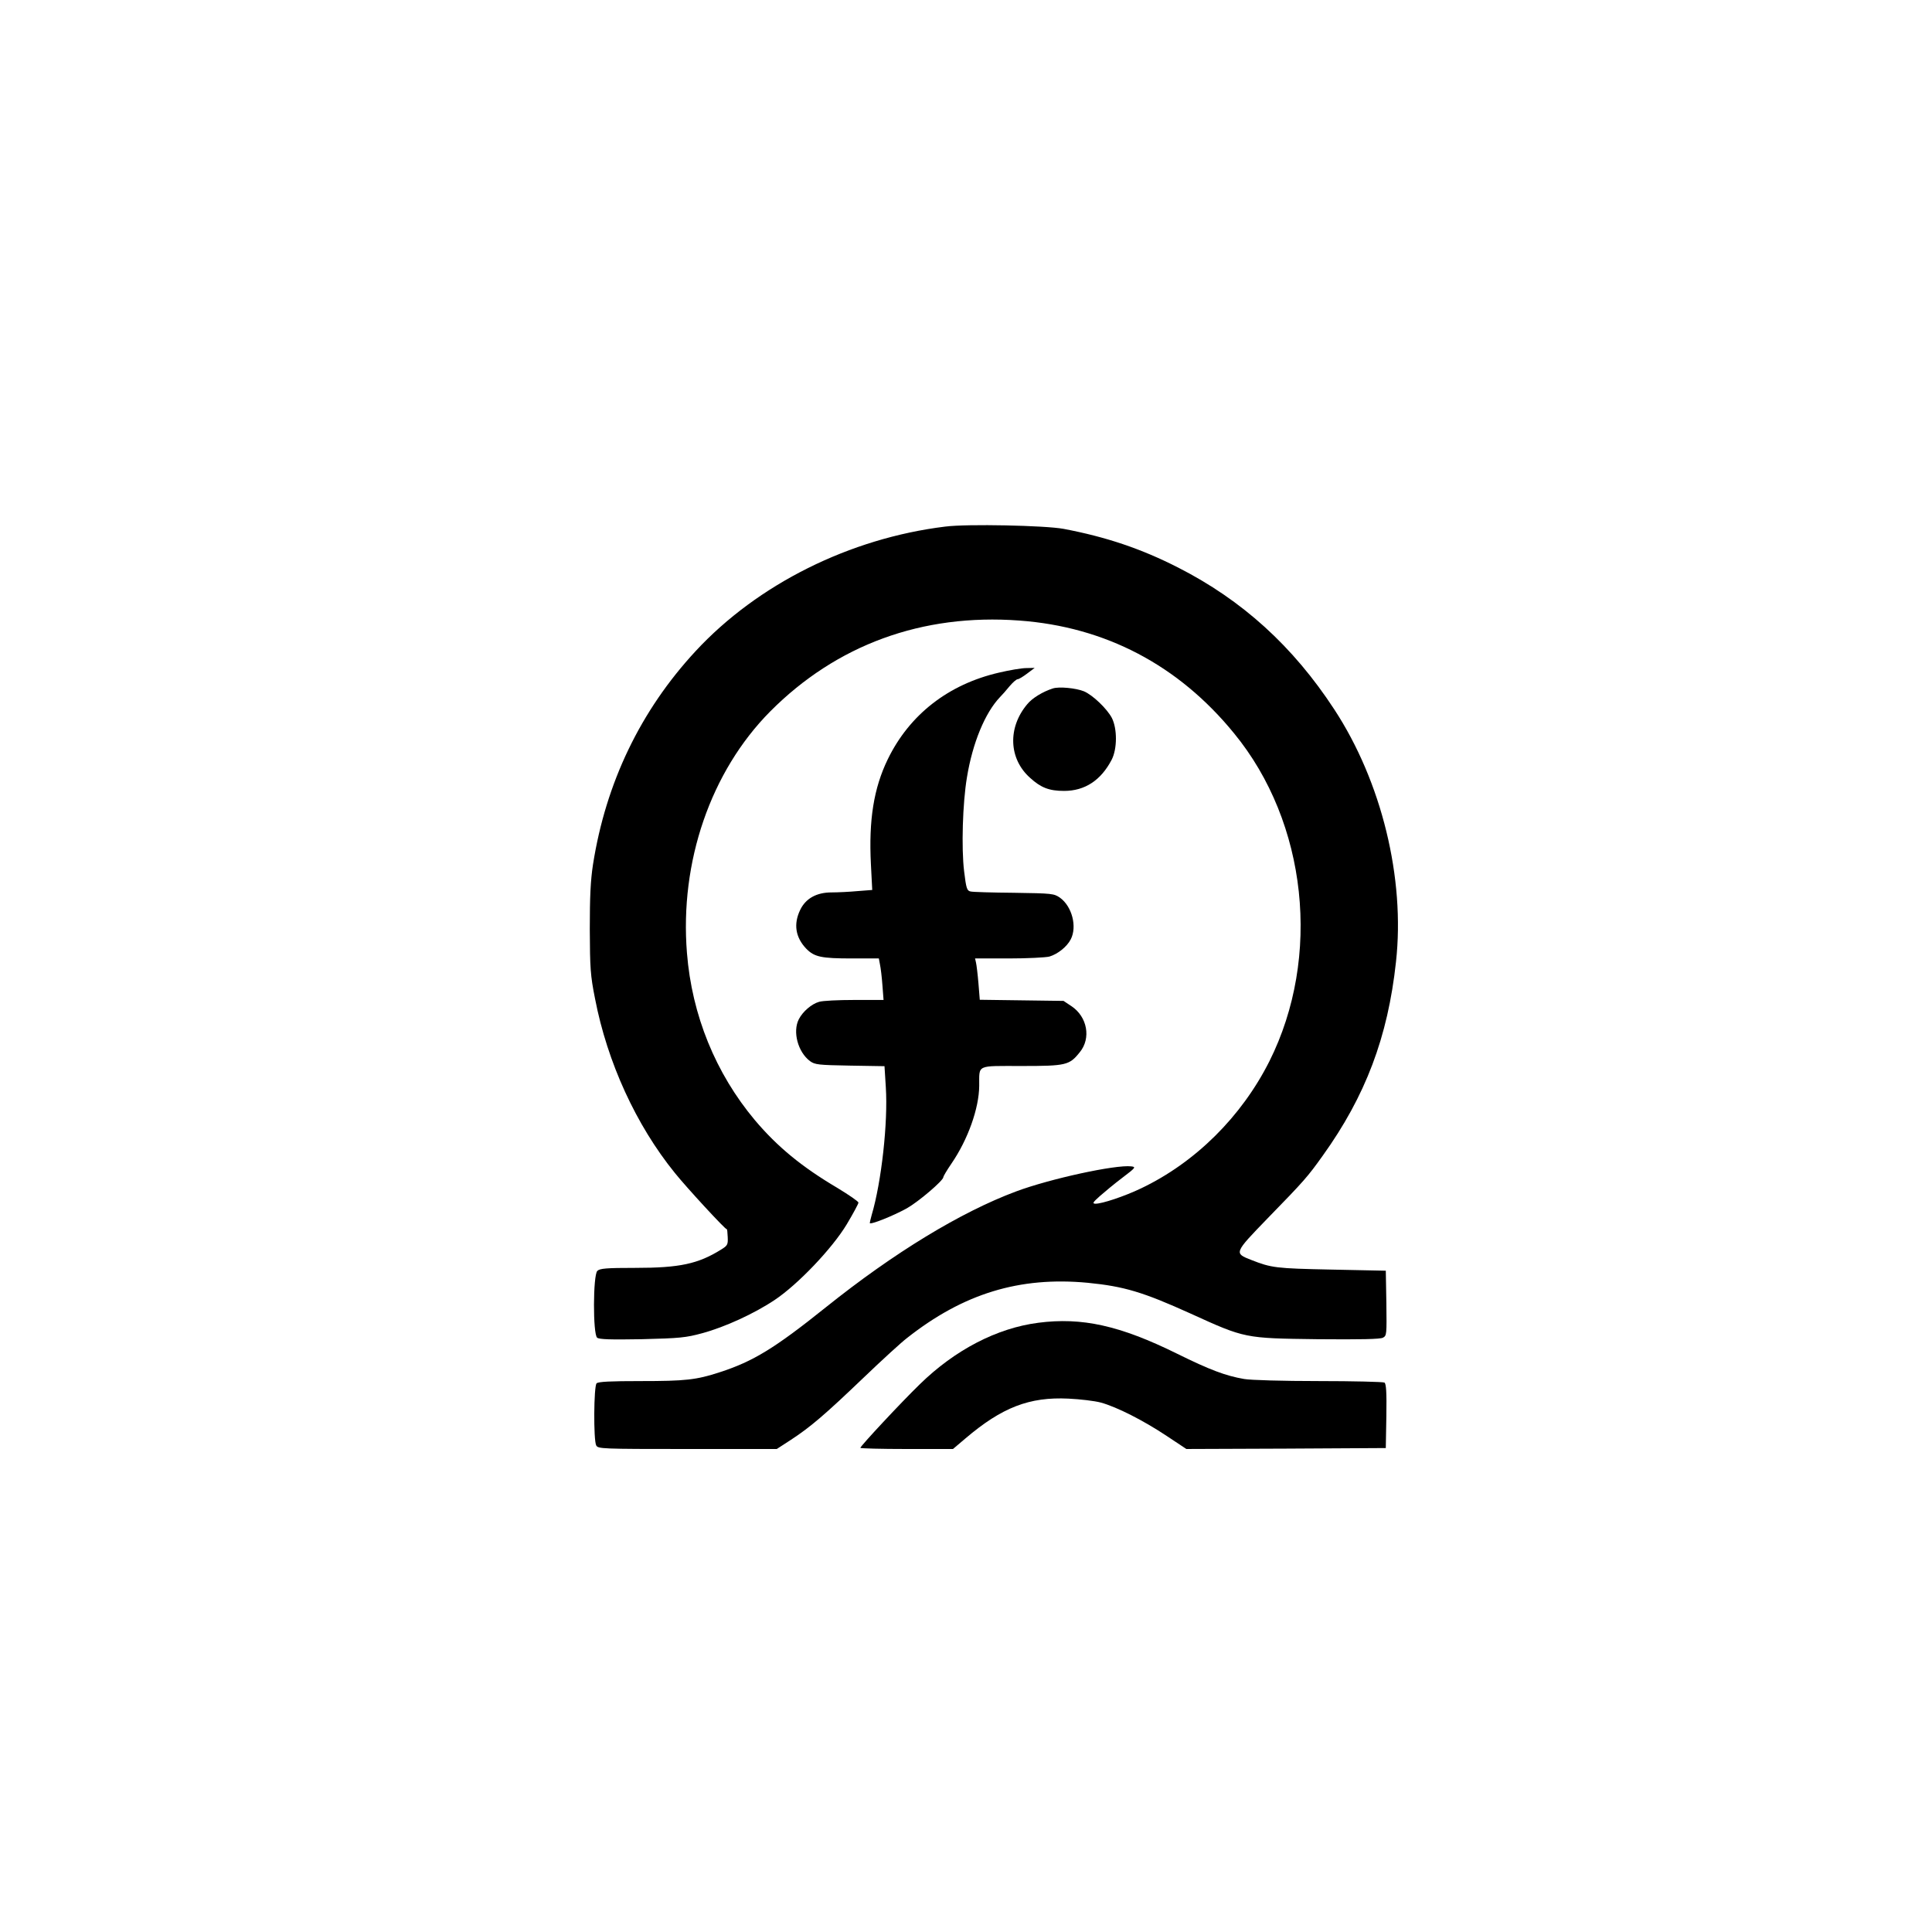 <svg version="1.0" xmlns="http://www.w3.org/2000/svg"
 width="1024pt" height="1024pt" viewBox="0 0 1024 1024"
 preserveAspectRatio="xMidYMid meet">

<g transform="translate(0,1024) scale(0.1,-0.1)"
fill="#000000" stroke="none">
<path d="M5010 7449 c-506 -62 -994 -305 -1323 -660 -292 -315 -476 -698 -544
-1131 -13 -85 -17 -170 -17 -343 1 -207 3 -244 28 -369 65 -336 217 -669 423
-923 60 -75 270 -303 275 -298 2 2 4 -17 5 -41 2 -41 -1 -46 -35 -67 -122 -76
-220 -97 -454 -97 -156 0 -189 -3 -202 -16 -23 -22 -24 -335 -1 -354 11 -9 69
-11 237 -8 201 5 233 8 321 32 118 32 274 103 383 176 123 82 305 273 382 401
34 57 62 109 62 115 0 6 -51 41 -112 78 -188 111 -318 218 -437 359 -208 248
-334 557 -360 886 -39 483 126 962 441 1280 351 353 805 520 1320 482 456 -33
844 -236 1139 -598 388 -473 464 -1185 187 -1738 -148 -294 -393 -537 -681
-674 -88 -42 -205 -81 -241 -81 -18 1 -14 7 24 41 25 22 78 66 119 97 70 53
73 57 47 60 -83 10 -432 -66 -611 -133 -292 -109 -646 -324 -1008 -614 -272
-218 -386 -287 -562 -344 -125 -41 -183 -47 -420 -47 -159 0 -224 -3 -233 -12
-15 -15 -17 -301 -2 -329 10 -18 26 -19 484 -19 l473 0 74 48 c104 68 179 132
384 328 99 95 203 190 232 212 299 236 597 327 958 293 193 -19 293 -49 545
-163 290 -132 286 -131 672 -136 229 -2 333 0 348 8 20 11 20 17 18 183 l-3
172 -290 6 c-293 6 -316 9 -423 51 -92 36 -92 36 86 220 196 201 213 221 293
333 226 315 345 628 388 1027 49 442 -76 955 -327 1338 -219 335 -488 579
-828 752 -194 99 -380 162 -607 205 -97 18 -511 27 -627 12z"/>
<path d="M5295 6675 c-269 -62 -475 -223 -590 -460 -74 -153 -101 -321 -89
-556 l7 -136 -78 -6 c-43 -4 -105 -7 -138 -7 -79 0 -137 -32 -166 -93 -36 -75
-25 -145 32 -205 43 -44 79 -52 243 -52 l142 0 6 -32 c4 -18 10 -68 13 -110
l6 -78 -154 0 c-85 0 -170 -4 -188 -10 -39 -11 -86 -51 -107 -92 -34 -66 -5
-174 59 -222 26 -19 44 -21 212 -24 l183 -3 7 -112 c12 -185 -23 -502 -75
-677 -5 -19 -10 -38 -10 -42 0 -12 123 37 197 78 63 36 193 147 193 165 0 5
19 37 43 72 87 127 146 292 147 412 1 114 -19 105 224 105 237 0 254 4 309 73
61 74 40 188 -44 244 l-42 28 -222 3 -222 3 -7 87 c-4 48 -10 97 -13 110 l-5
22 178 0 c99 0 196 5 216 10 44 13 93 52 113 91 35 67 7 175 -57 221 -32 22
-41 23 -243 26 -115 1 -220 4 -231 7 -19 4 -23 16 -34 107 -15 123 -8 361 15
498 30 183 96 342 175 425 11 11 34 37 51 58 17 20 36 37 43 37 6 0 29 14 50
30 l40 30 -45 -1 c-24 0 -89 -11 -144 -24z"/>
<path d="M5580 6591 c-53 -17 -109 -51 -135 -83 -105 -124 -99 -290 15 -391
57 -52 101 -69 180 -69 110 0 195 56 252 165 30 58 30 165 1 222 -26 49 -101
121 -148 141 -42 17 -132 26 -165 15z"/>
<path d="M5503 3229 c-219 -28 -442 -144 -628 -326 -99 -96 -315 -328 -315
-337 0 -3 110 -6 245 -6 l246 0 66 56 c194 165 339 221 546 211 62 -3 139 -12
172 -21 84 -23 226 -95 349 -177 l104 -69 528 2 529 3 3 169 c2 129 -1 171
-10 178 -7 4 -164 8 -349 8 -189 0 -361 5 -395 11 -98 17 -181 48 -355 134
-304 150 -505 194 -736 164z"/>
</g>
</svg>